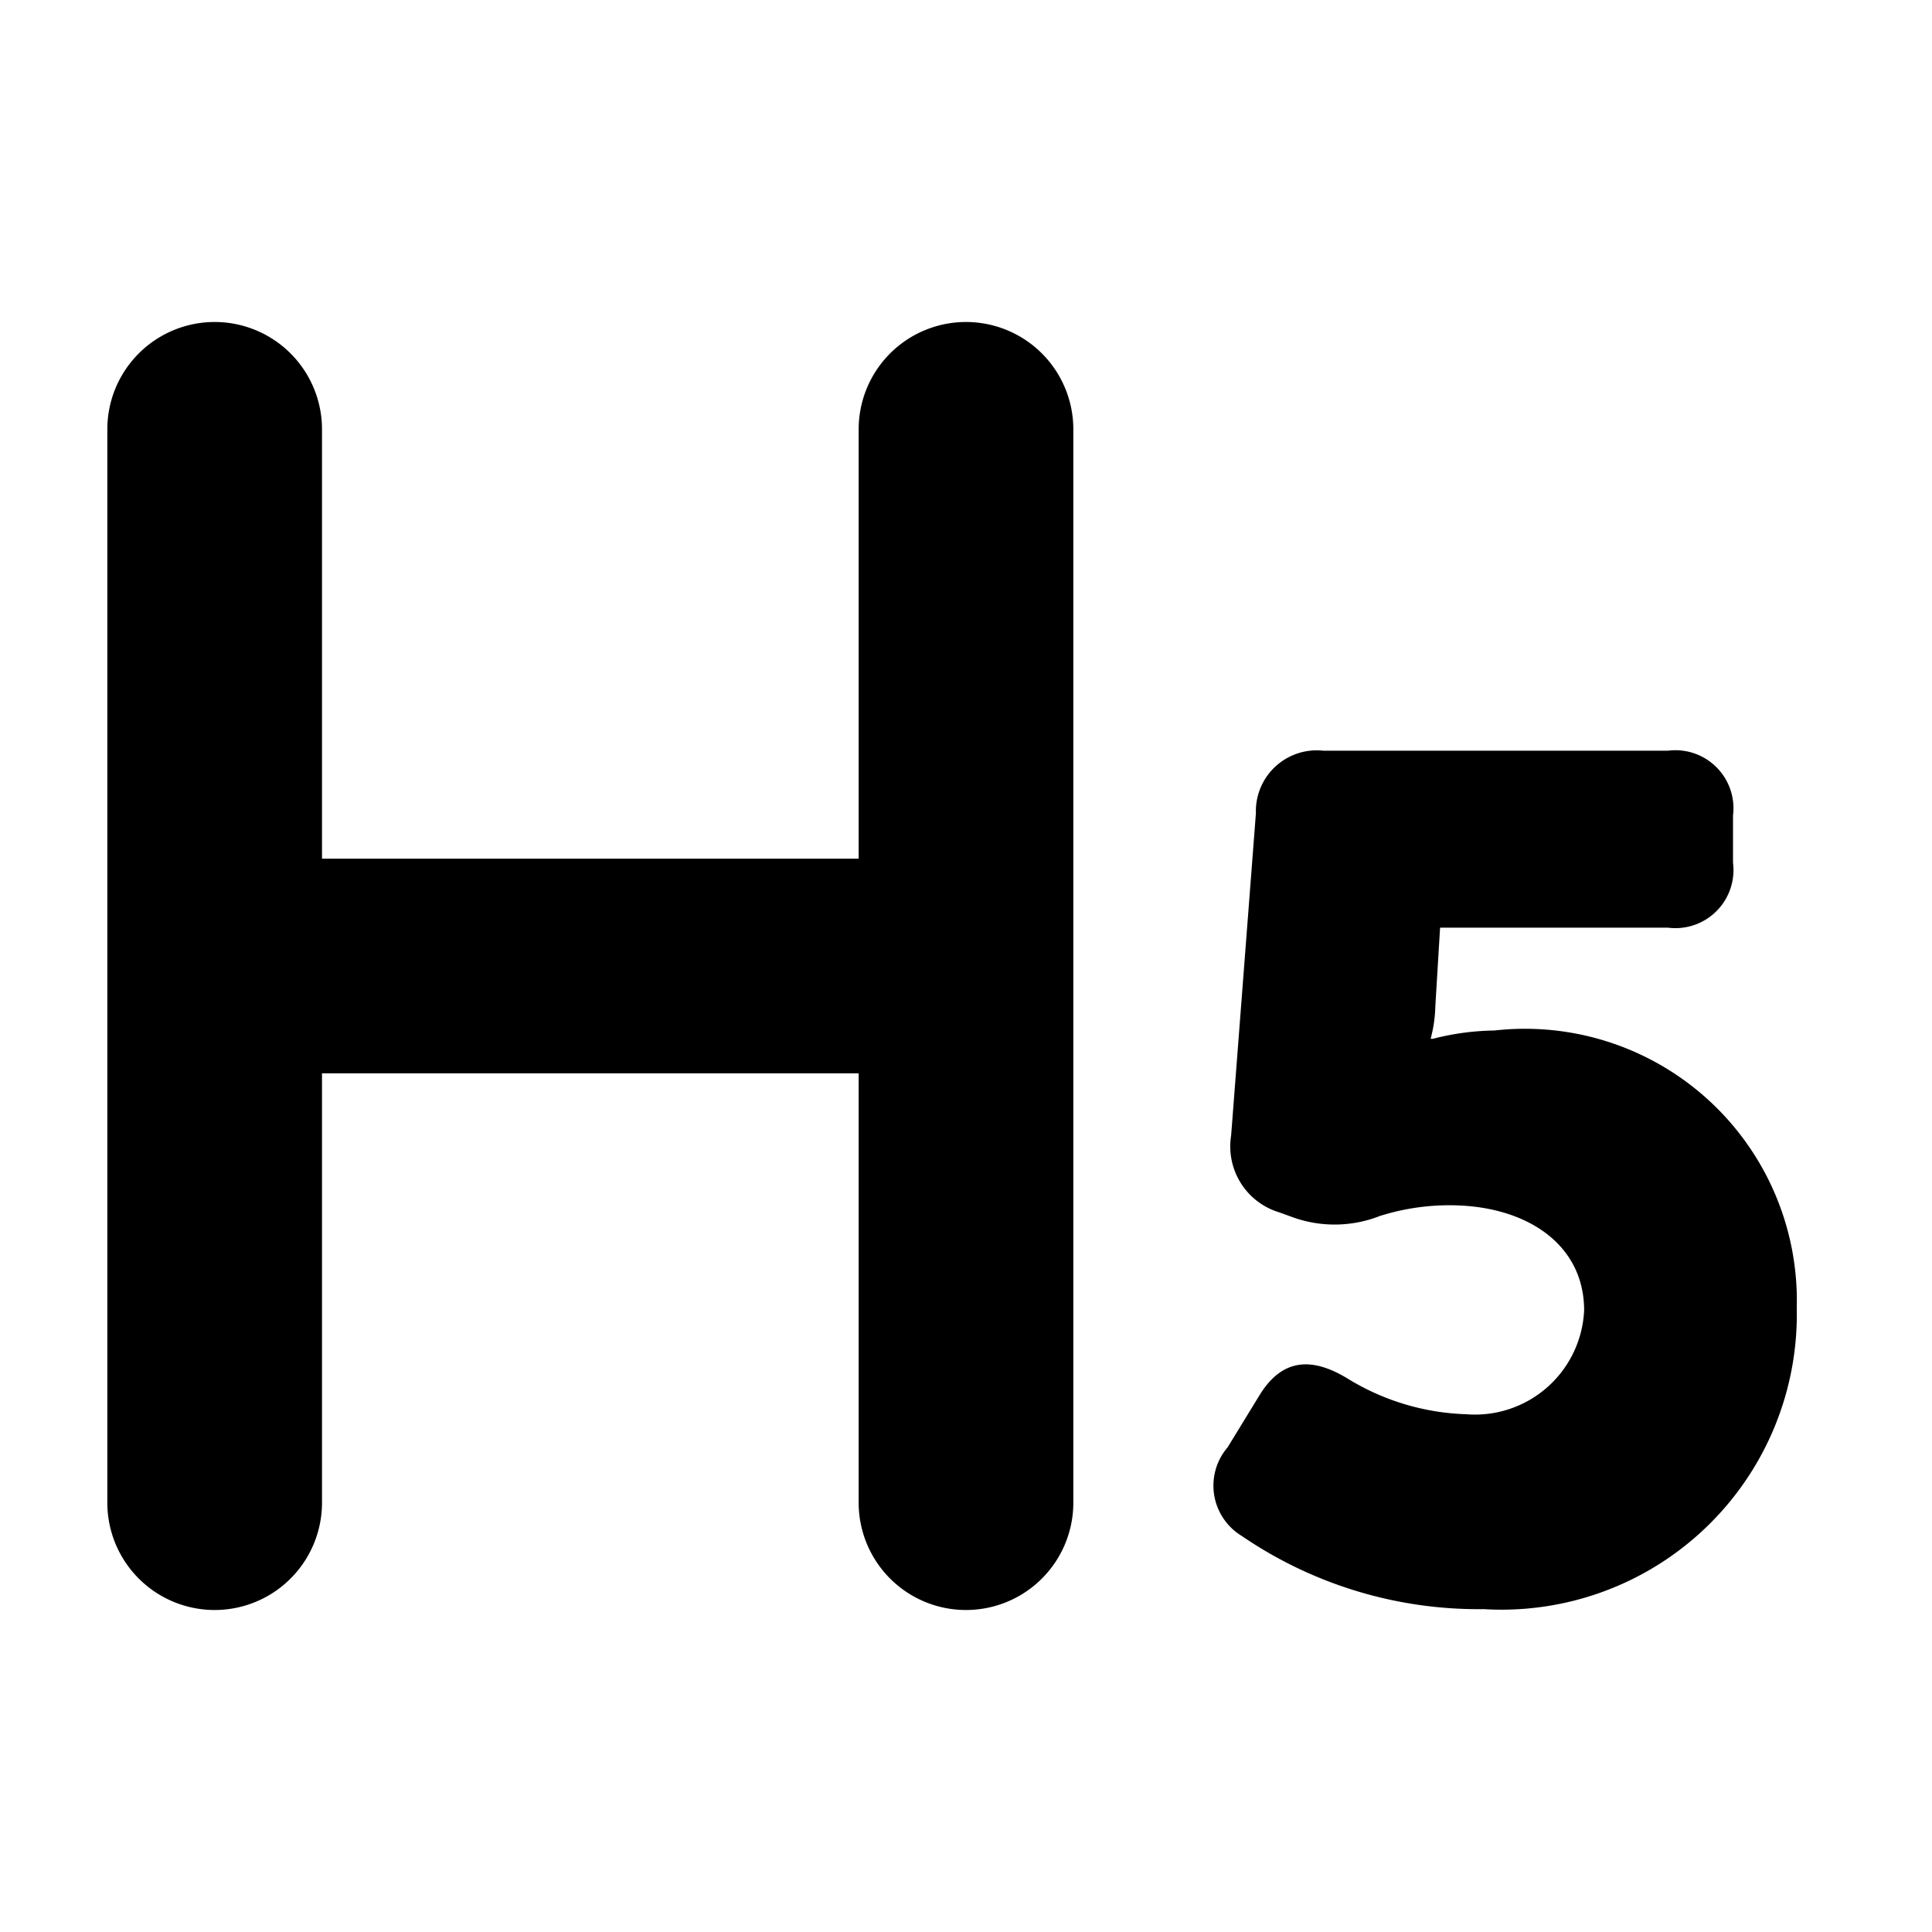<svg version="1.1" xmlns="http://www.w3.org/2000/svg" xmlns:xlink="http://www.w3.org/1999/xlink" viewBox="0 0 18 18" width="18" height="18">
  <path fill="currentColor" d="M16.74,12.186a2.751,2.751,0,0,1-2.916,2.806,3.908,3.908,0,0,1-2.255-.682.548.548,0,0,1-.132-.825L11.734,13c.209-.341.484-.363.825-.154a2.238,2.238,0,0,0,1.1.33,1.018,1.018,0,0,0,1.1-.968c0-.616-.539-.979-1.254-.979a2.156,2.156,0,0,0-.649.1,1.152,1.152,0,0,1-.814.011l-.121-.044a.641.641,0,0,1-.451-.715l.231-3.004a.567.567,0,0,1,.627-.583H15.541a.541.541,0,0,1,.605.605v.439a.541.541,0,0,1-.605.605H13.417l-.044.726a1.293,1.293,0,0,1-.044.309h.022a2.398,2.398,0,0,1,.572-.077A2.533,2.533,0,0,1,16.74,12.186ZM9,3A1.0 1,0,0,0,8,4V8H3V4A1,1,0,0,0,1,4V14a1,1,0,0,0,2,0V10H8v4a1,1,0,0,0,2,0V4A1.0 1,0,0,0,9,3Z"/>
</svg>
